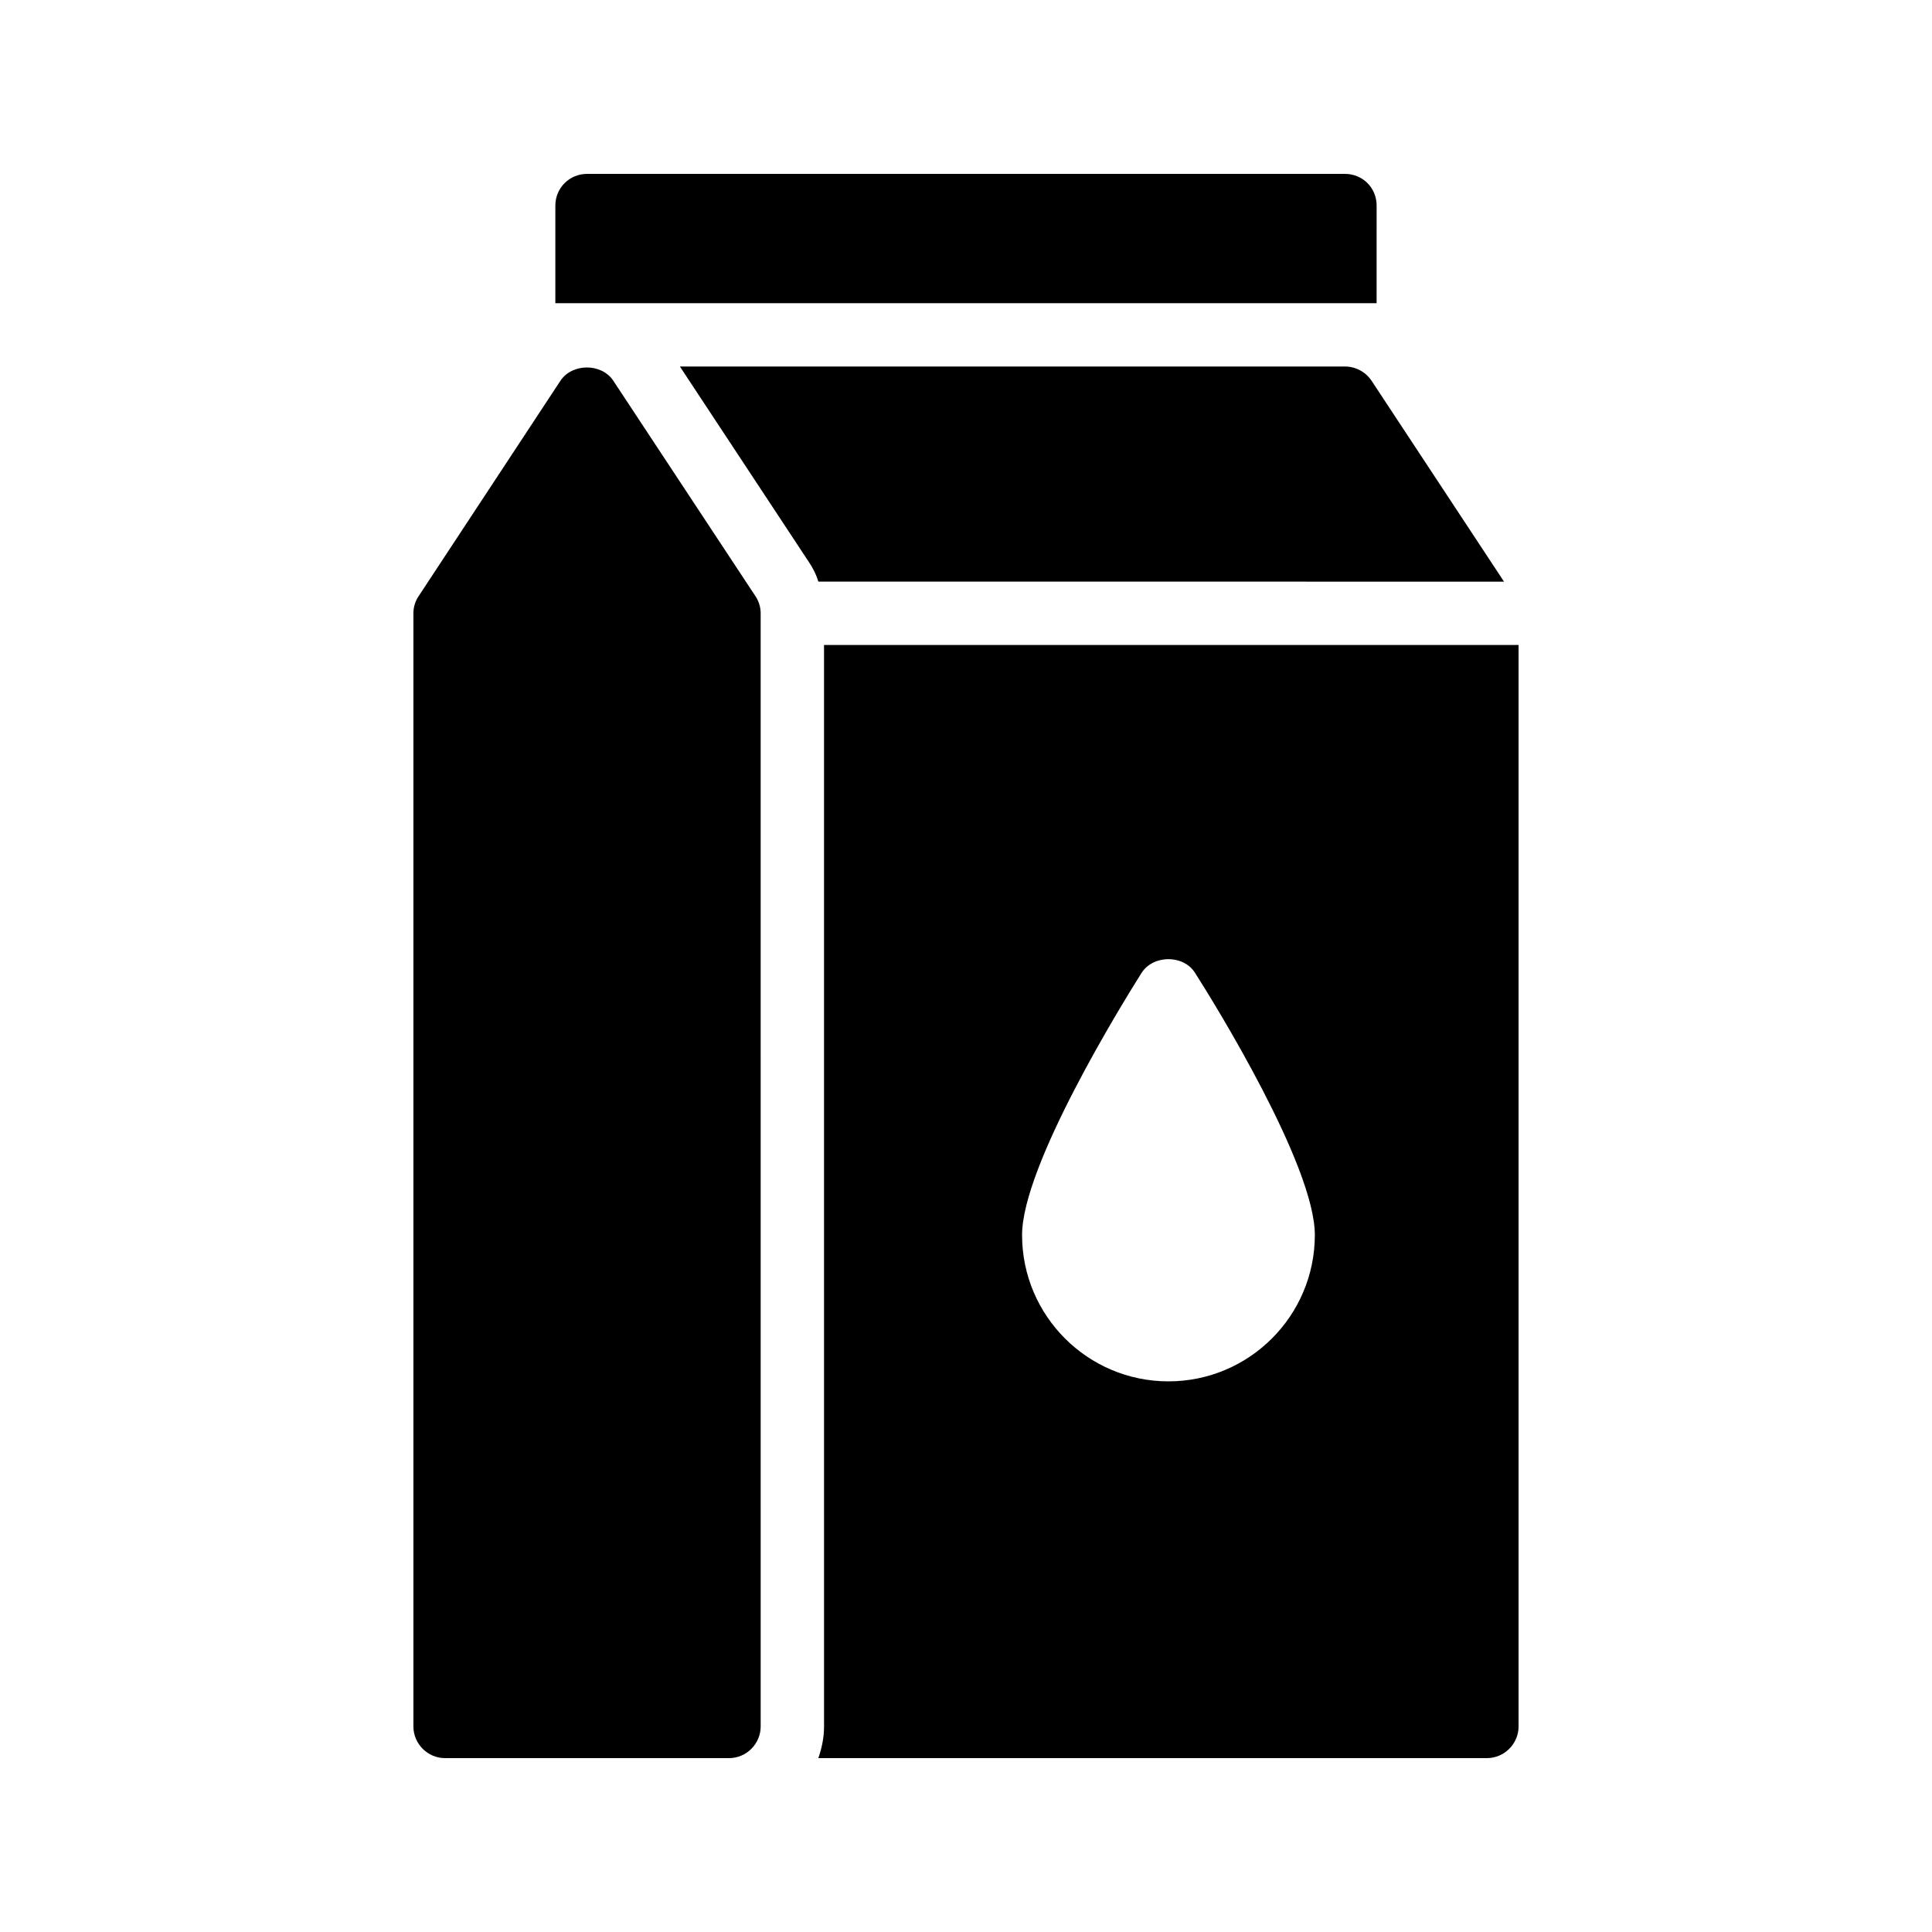 <?xml version="1.0" encoding="UTF-8"?>
<!-- Uploaded to: ICON Repo, www.svgrepo.com, Generator: ICON Repo Mixer Tools -->
<svg fill="#000000" width="800px" height="800px" version="1.1" viewBox="144 144 512 512" xmlns="http://www.w3.org/2000/svg">
 <g>
  <path d="m362.38 601.52c0 2.938-0.586 5.711-1.512 8.398h177.17c4.617 0 8.398-3.777 8.398-8.398v-286.59h-184.06zm84.137-199.68c3.106-4.871 11.168-4.871 14.191 0 5.375 8.398 31.738 51.137 31.738 69.441 0 21.41-17.383 38.793-38.793 38.793s-38.793-17.383-38.793-38.793c0-18.305 26.367-61.047 31.656-69.441z"/>
  <path d="m306.54 244.91c-3.106-4.703-10.914-4.703-14.023 0l-37.535 57.016c-0.922 1.344-1.426 2.938-1.426 4.617v294.98c0 4.617 3.777 8.398 8.398 8.398h75.234c4.617 0 8.398-3.777 8.398-8.398l-0.004-294.98c0-1.68-0.504-3.273-1.426-4.617z"/>
  <path d="m508.82 198.48c0-4.703-3.695-8.398-8.398-8.398h-200.85c-4.617 0-8.398 3.695-8.398 8.398v25.863h217.64z"/>
  <path d="m542.58 298.14-35.098-53.234c-1.594-2.352-4.199-3.777-7.055-3.777l-176.25-0.004 34.008 51.555c1.176 1.68 2.098 3.527 2.688 5.457z"/>
 </g>
</svg>